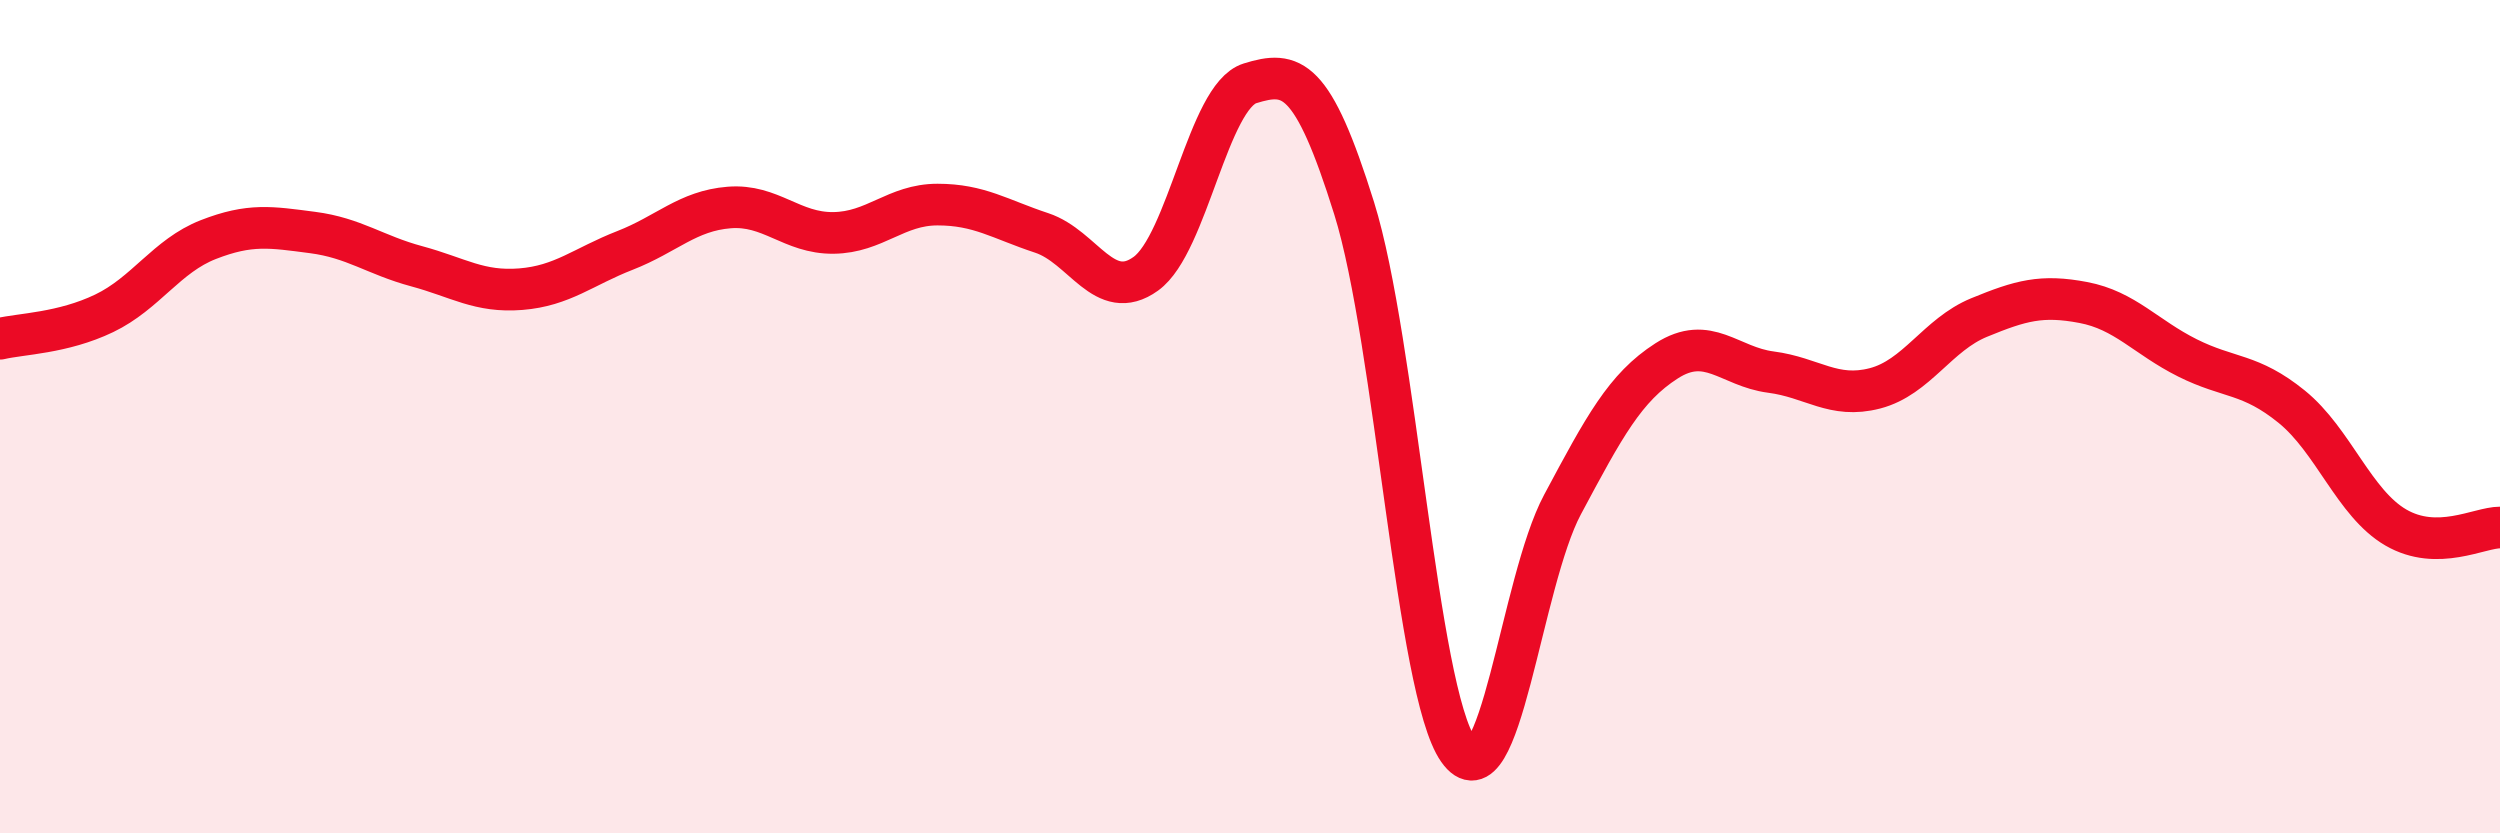 
    <svg width="60" height="20" viewBox="0 0 60 20" xmlns="http://www.w3.org/2000/svg">
      <path
        d="M 0,8.13 C 0.5,8.01 1.5,8 2.5,7.52 C 3.5,7.04 4,6.14 5,5.75 C 6,5.36 6.5,5.45 7.5,5.58 C 8.5,5.71 9,6.12 10,6.39 C 11,6.66 11.5,7.02 12.5,6.94 C 13.5,6.86 14,6.4 15,6.01 C 16,5.62 16.5,5.06 17.5,4.98 C 18.5,4.9 19,5.6 20,5.59 C 21,5.58 21.5,4.91 22.5,4.91 C 23.5,4.91 24,5.26 25,5.59 C 26,5.92 26.5,7.29 27.5,6.57 C 28.5,5.85 29,2.31 30,2 C 31,1.69 31.5,1.8 32.5,5 C 33.5,8.2 34,16.58 35,18 C 36,19.42 36.5,13.98 37.5,12.11 C 38.5,10.24 39,9.3 40,8.66 C 41,8.02 41.5,8.8 42.5,8.93 C 43.5,9.06 44,9.58 45,9.32 C 46,9.06 46.5,8.03 47.5,7.62 C 48.5,7.21 49,7.07 50,7.26 C 51,7.45 51.5,8.09 52.5,8.59 C 53.5,9.09 54,8.95 55,9.76 C 56,10.57 56.5,12.08 57.5,12.66 C 58.5,13.24 59.5,12.66 60,12.66L60 20L0 20Z"
        fill="#EB0A25"
        opacity="0.1"
        stroke-linecap="round"
        stroke-linejoin="round"
      />
      <path
        d="M 0,8.13 C 0.5,8.01 1.5,8 2.5,7.52 C 3.5,7.04 4,6.14 5,5.75 C 6,5.36 6.5,5.45 7.5,5.58 C 8.5,5.71 9,6.12 10,6.39 C 11,6.66 11.5,7.02 12.5,6.94 C 13.5,6.86 14,6.4 15,6.01 C 16,5.62 16.5,5.06 17.5,4.98 C 18.5,4.9 19,5.6 20,5.59 C 21,5.58 21.5,4.91 22.5,4.91 C 23.5,4.91 24,5.26 25,5.59 C 26,5.92 26.5,7.29 27.5,6.57 C 28.5,5.85 29,2.31 30,2 C 31,1.69 31.5,1.8 32.5,5 C 33.5,8.2 34,16.58 35,18 C 36,19.42 36.5,13.98 37.5,12.11 C 38.5,10.24 39,9.3 40,8.66 C 41,8.02 41.5,8.8 42.5,8.93 C 43.5,9.06 44,9.58 45,9.32 C 46,9.06 46.5,8.03 47.5,7.62 C 48.5,7.21 49,7.07 50,7.26 C 51,7.45 51.5,8.09 52.5,8.59 C 53.5,9.09 54,8.95 55,9.76 C 56,10.57 56.5,12.08 57.5,12.66 C 58.5,13.24 59.5,12.66 60,12.66"
        stroke="#EB0A25"
        stroke-width="1"
        fill="none"
        stroke-linecap="round"
        stroke-linejoin="round"
      />
    </svg>
  